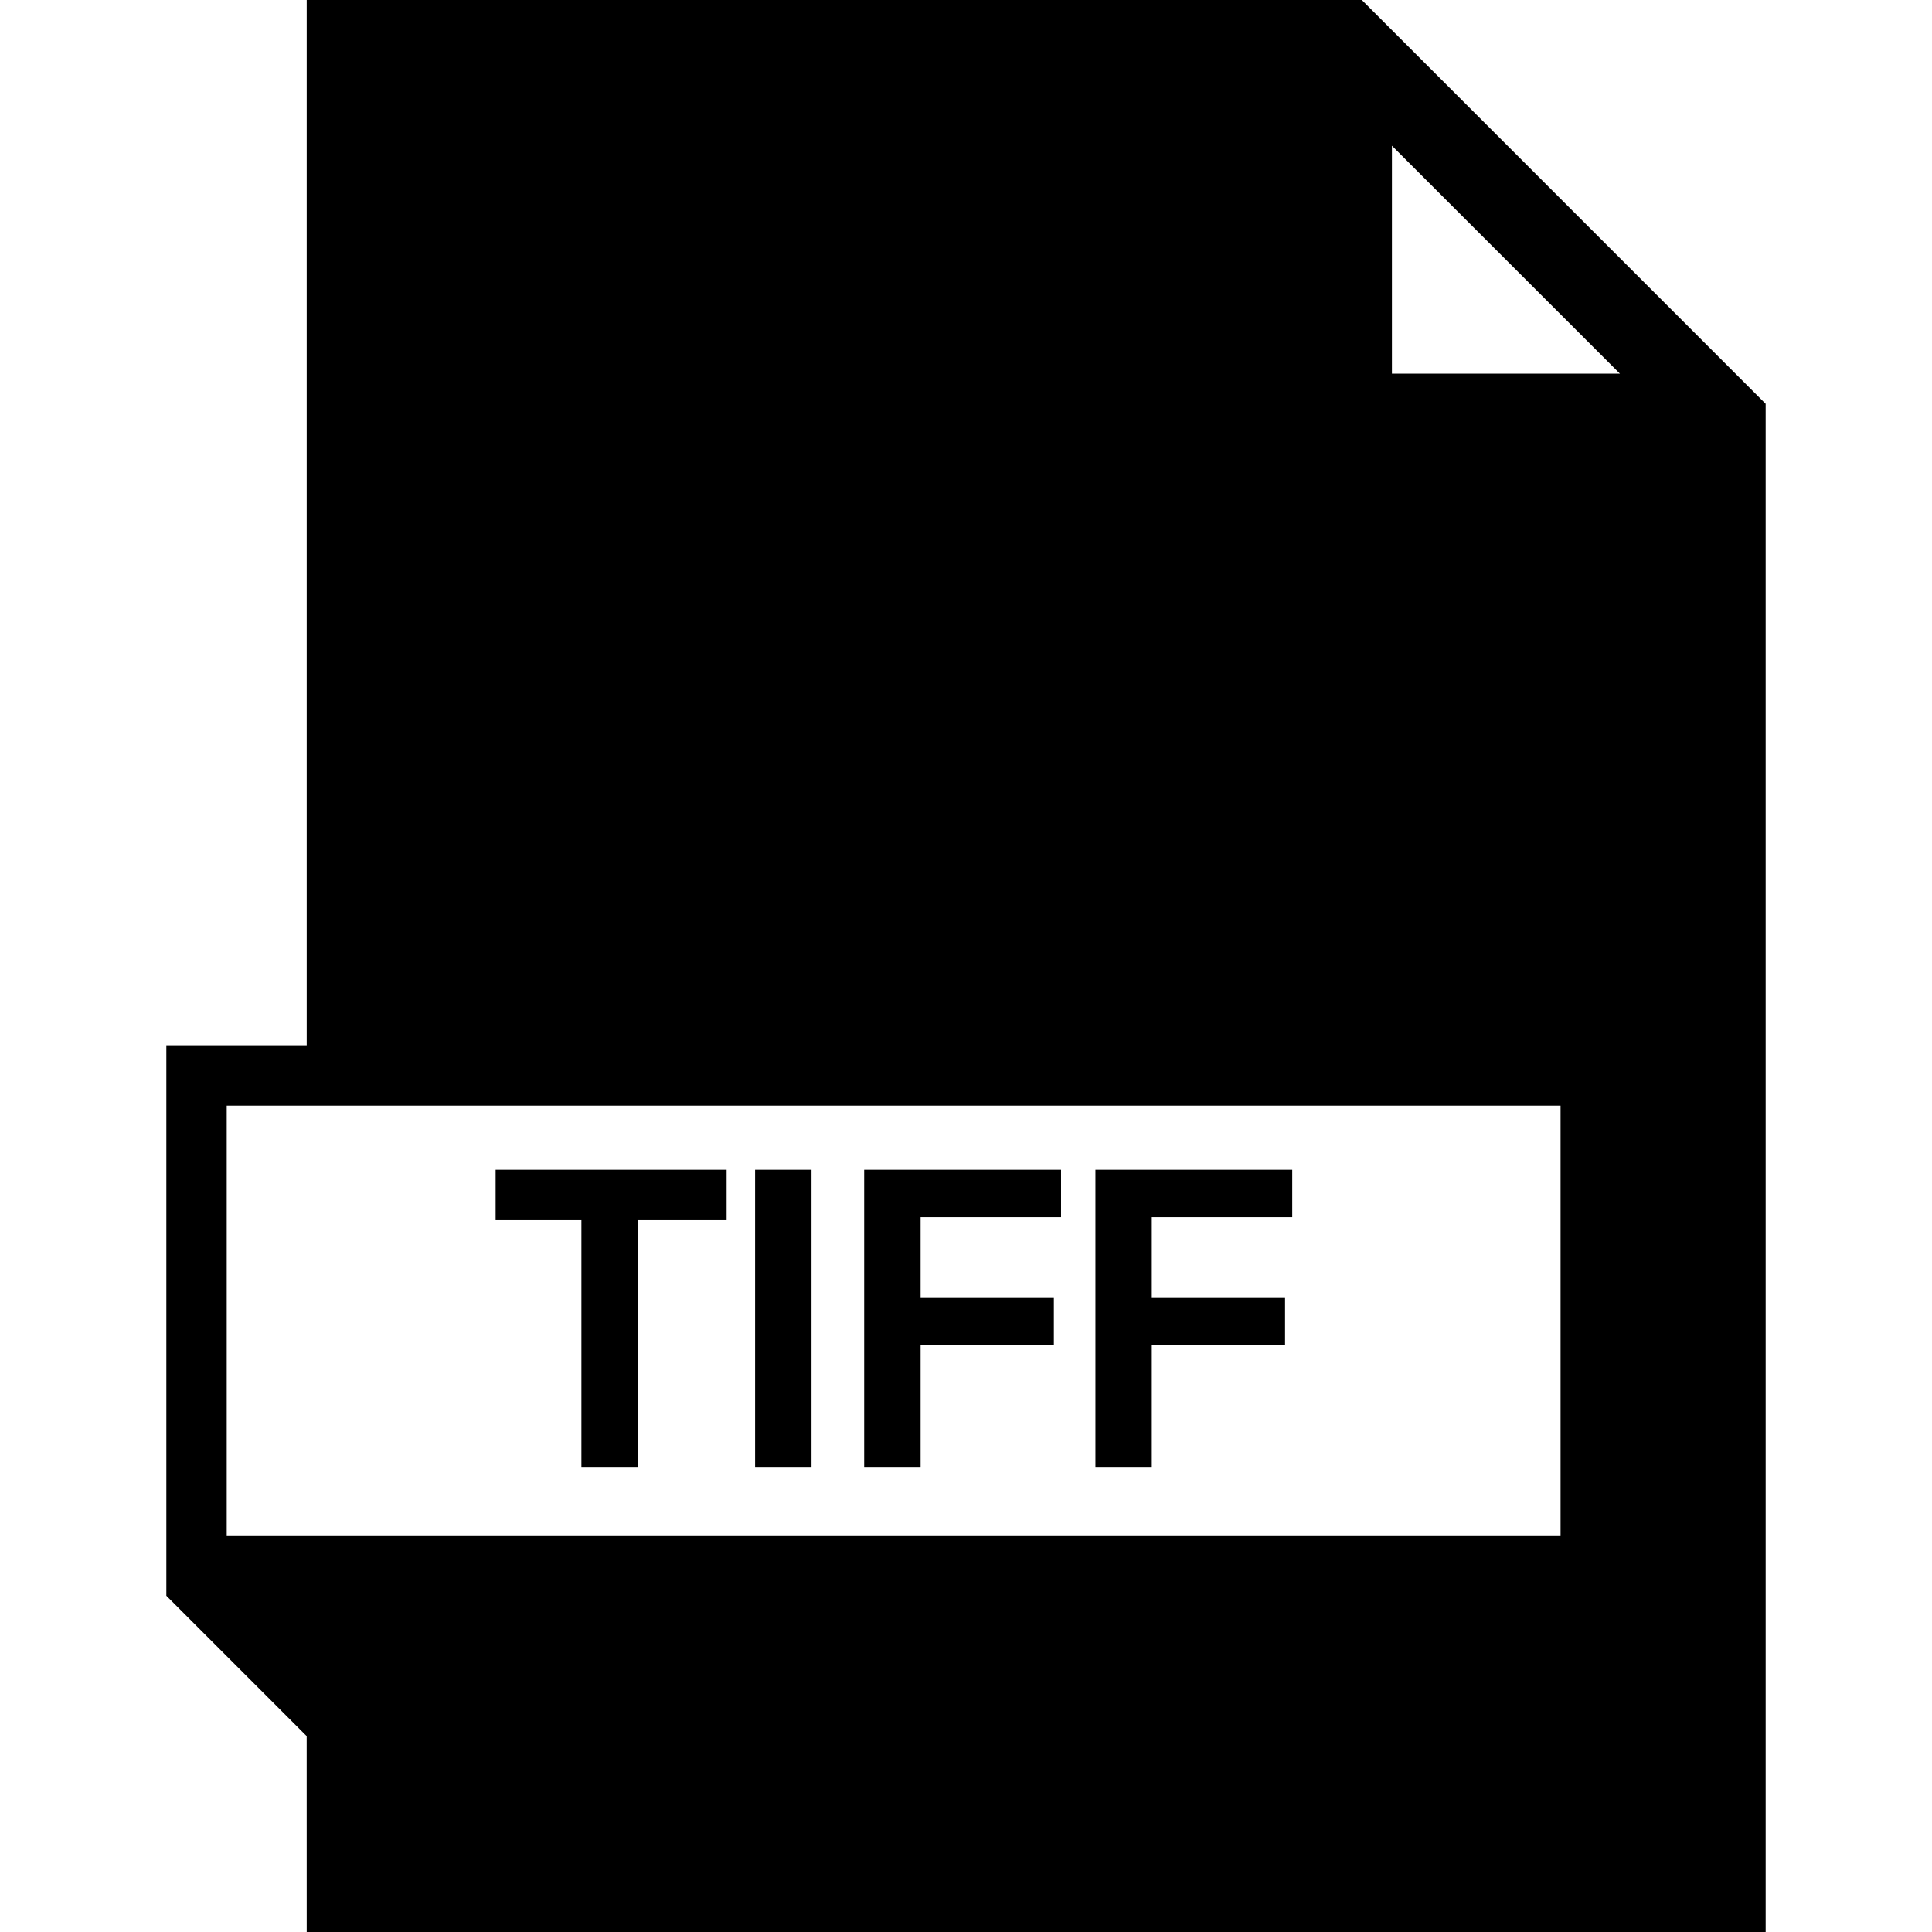 <?xml version="1.0" encoding="iso-8859-1"?>
<!-- Uploaded to: SVG Repo, www.svgrepo.com, Generator: SVG Repo Mixer Tools -->
<svg fill="#000000" version="1.1" id="Capa_1" xmlns="http://www.w3.org/2000/svg" xmlns:xlink="http://www.w3.org/1999/xlink" 
	 viewBox="0 0 490 490" xml:space="preserve">
<g>
	<polygon points="125.7,309.475 147.458,309.475 147.458,372.041 161.753,372.041 161.753,309.475 184.288,309.475 184.288,296.675 
		125.7,296.675 	"/>
	<rect x="191.511" y="296.675" width="14.311" height="75.366"/>
	<polygon points="219.175,372.041 233.486,372.041 233.486,341.057 267.281,341.057 267.281,329.019 233.486,329.019 
		233.486,308.712 269.105,308.712 269.105,296.675 219.175,296.675 	"/>
	<polygon points="277.823,372.041 292.119,372.041 292.119,341.057 325.914,341.057 325.914,329.019 292.119,329.019 
		292.119,308.712 327.738,308.712 327.738,296.675 277.823,296.675 	"/>
	<path d="M77.788,0v265.111H42.189v139.615h0.001l35.59,35.591L77.788,490h370.023V102.422L345.388,0H77.788z M395.793,389.413
		H57.501v-108.99h338.292V389.413z M353.022,36.962l57.816,57.804h-57.816V36.962z"/>
</g>
</svg>